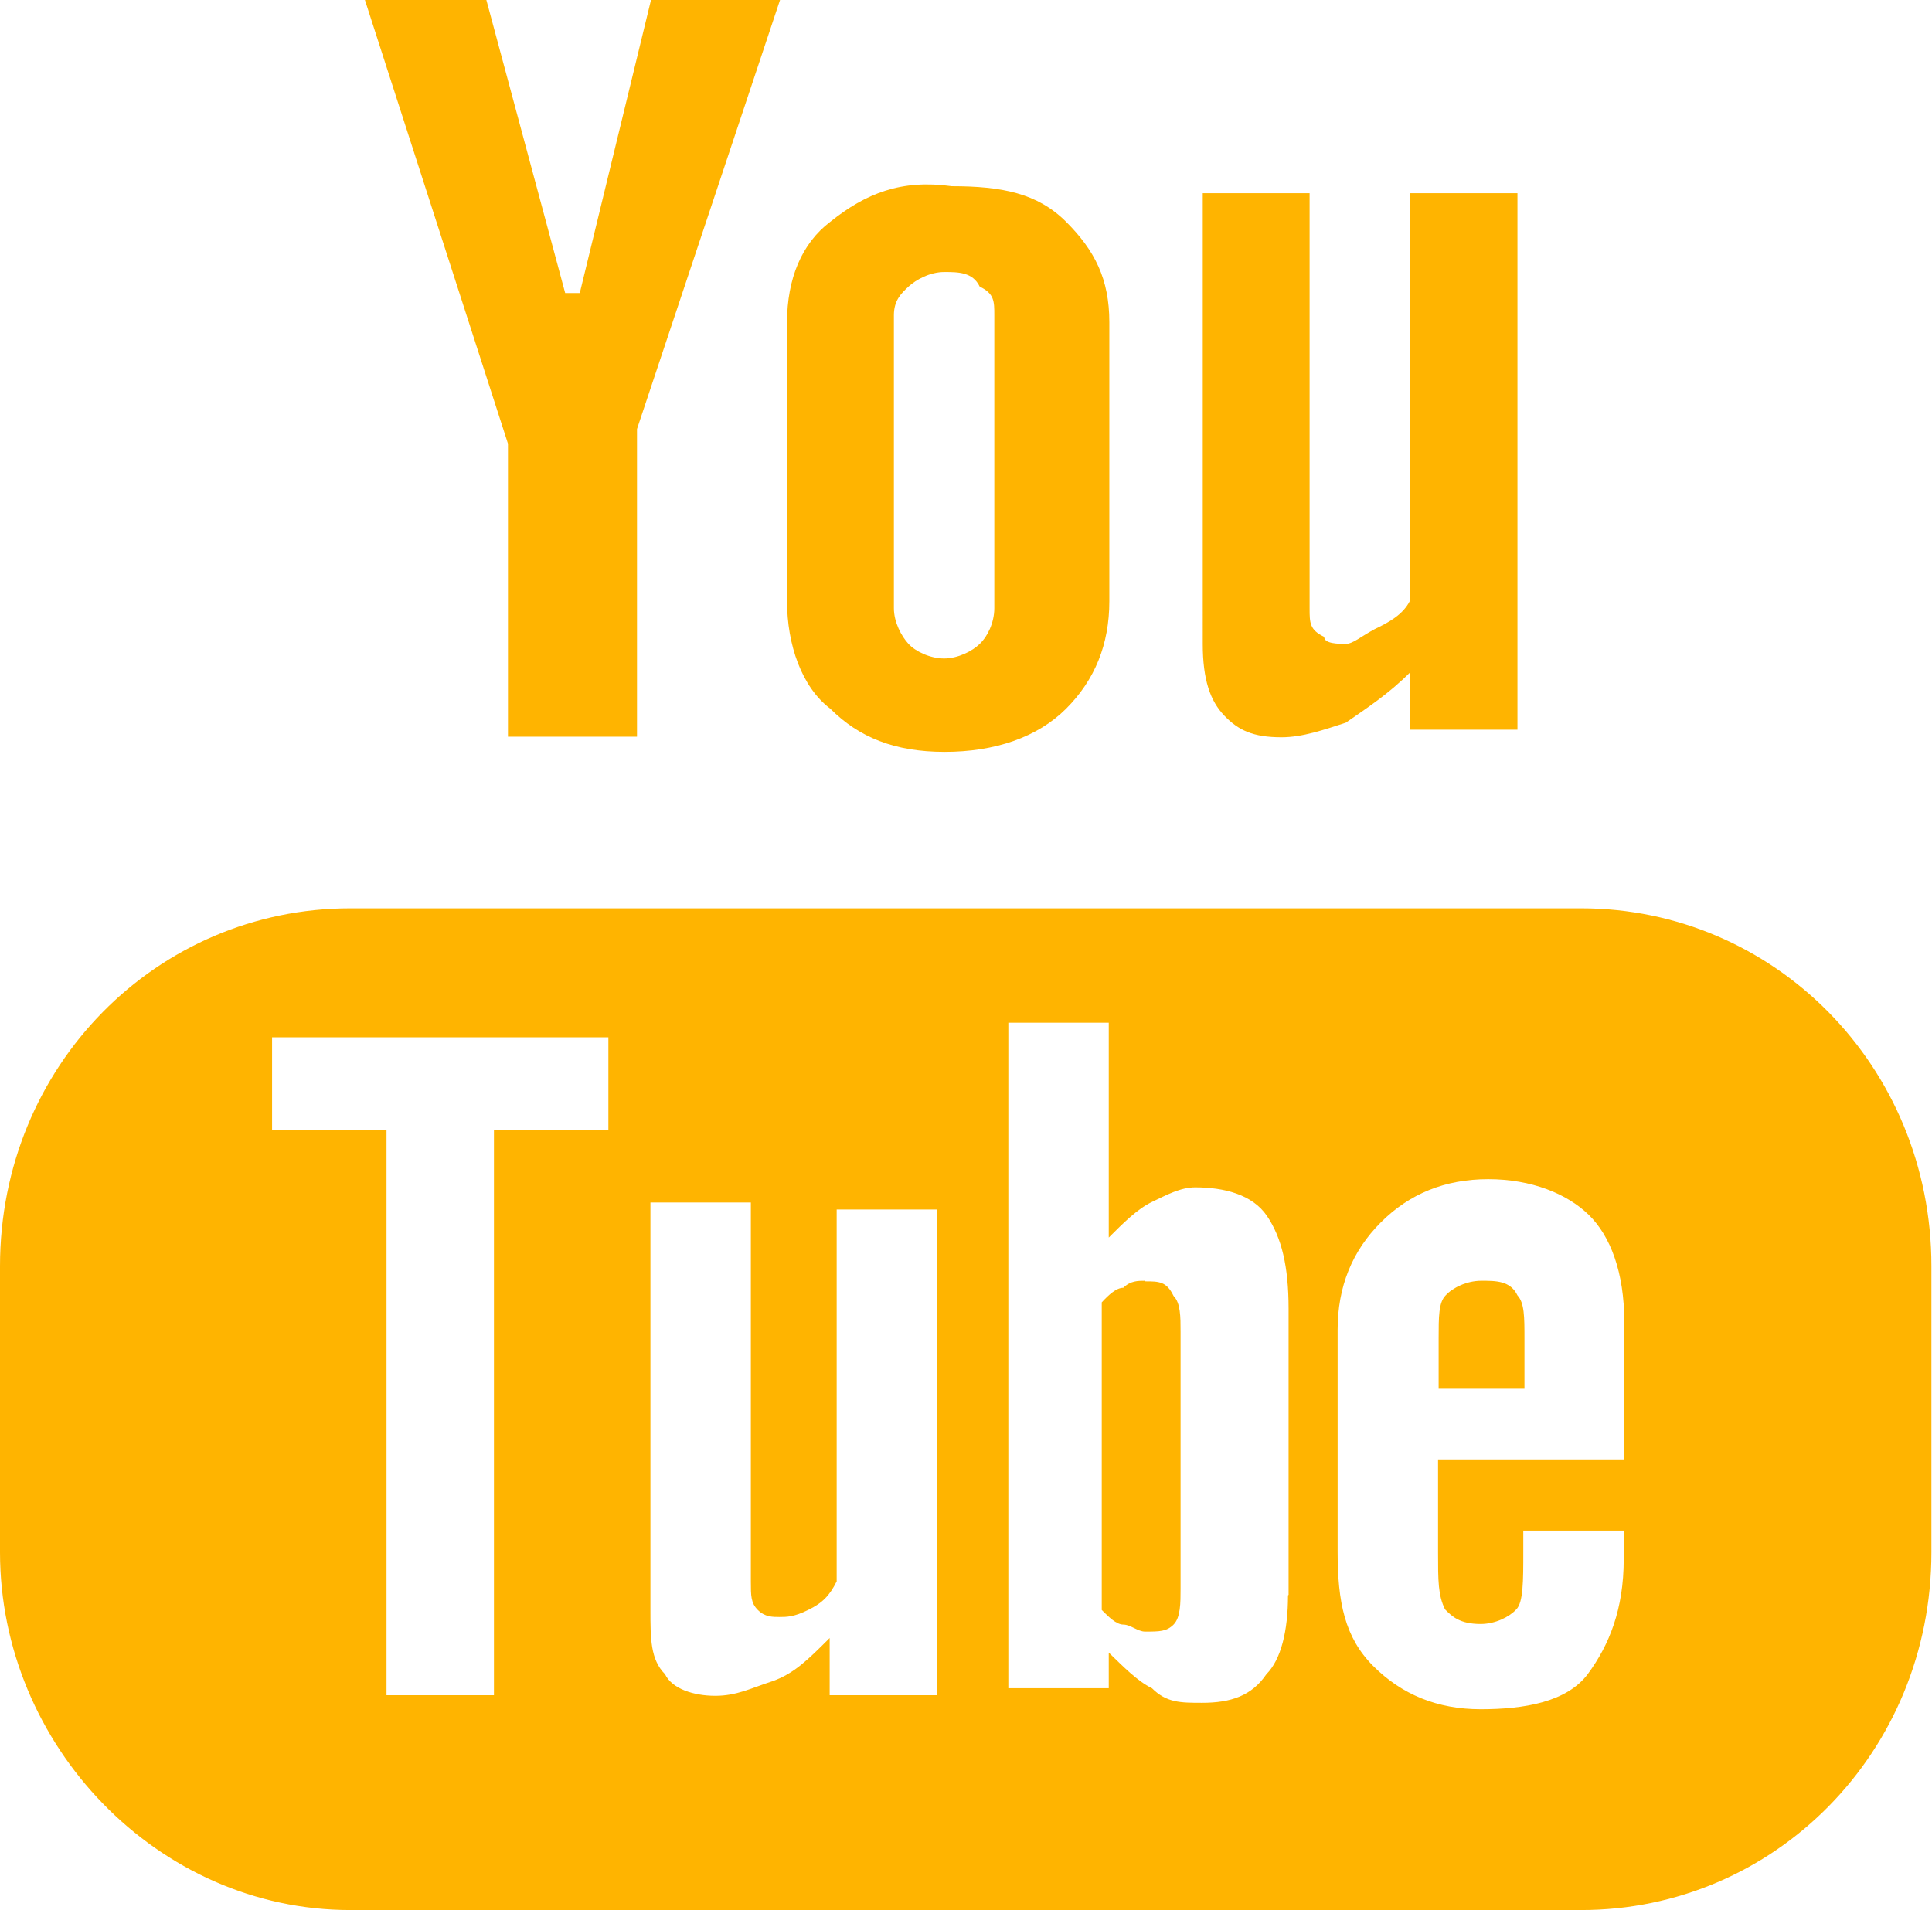 <?xml version="1.0" encoding="UTF-8"?>
<svg id="uuid-9010f645-6821-4f03-9e0b-ece60be1886a" data-name="Vrstva 1" xmlns="http://www.w3.org/2000/svg" viewBox="0 0 33.09 32.72">
  <defs>
    <style>
      .uuid-cb104cf1-0b54-4bbd-ae08-a10daa9832e7 {
        fill: #ffb400;
        stroke-width: 0px;
      }
    </style>
  </defs>
  <path class="uuid-cb104cf1-0b54-4bbd-ae08-a10daa9832e7" d="M18.26,3.8c-.49-.49-1.1-.61-1.96-.61-.86-.12-1.47.12-2.08.61-.49.37-.74.98-.74,1.72v4.78c0,.74.25,1.47.74,1.84.49.49,1.1.74,1.96.74s1.59-.25,2.08-.74.74-1.1.74-1.84v-4.78c0-.74-.25-1.23-.74-1.72ZM17.03,10.42c0,.25-.12.49-.25.61-.12.12-.37.25-.61.25s-.49-.12-.61-.25-.25-.37-.25-.61v-5.02c0-.25.12-.37.25-.49s.37-.25.61-.25.49,0,.61.25c.25.12.25.25.25.49v5.02Z"/>
  <path class="uuid-cb104cf1-0b54-4bbd-ae08-a10daa9832e7" d="M20.59,3.31h1.84v7.11c0,.25,0,.37.25.49,0,.12.25.12.37.12s.25-.12.49-.25c.25-.12.49-.25.61-.49V3.31h1.84v9.19h-1.84v-.98c-.37.37-.74.61-1.1.86-.37.12-.74.25-1.1.25-.49,0-.74-.12-.98-.37s-.37-.61-.37-1.23V3.31Z"/>
  <polygon class="uuid-cb104cf1-0b54-4bbd-ae08-a10daa9832e7" points="8.33 0 9.68 5.02 9.93 5.02 11.15 0 13.36 0 10.91 7.35 10.91 12.62 8.7 12.62 8.7 7.6 6.25 0 8.33 0"/>
  <g>
    <path class="uuid-cb104cf1-0b54-4bbd-ae08-a10daa9832e7" d="M25.37,21.94c-.25,0-.49.12-.61.25-.12.12-.12.37-.12.74v.86h1.47v-.86c0-.37,0-.61-.12-.74-.12-.25-.37-.25-.61-.25Z"/>
    <path class="uuid-cb104cf1-0b54-4bbd-ae08-a10daa9832e7" d="M19.61,21.94c-.12,0-.25,0-.37.12-.12,0-.25.12-.37.25v5.27c.12.12.25.25.37.25s.25.12.37.12c.25,0,.37,0,.49-.12s.12-.37.12-.61v-4.41c0-.25,0-.49-.12-.61-.12-.25-.25-.25-.49-.25Z"/>
    <path class="uuid-cb104cf1-0b54-4bbd-ae08-a10daa9832e7" d="M27.08,15.56H6c-3.31,0-6,2.7-6,6.13v4.9c0,3.31,2.7,6.13,6,6.13h21.08c3.31,0,6-2.7,6-6.13v-4.9c0-3.43-2.7-6.13-6-6.13ZM10.42,19.36h-1.96v9.68h-1.84v-9.68h-1.96v-1.59h5.76v1.59ZM16.05,29.04h-1.84v-.98c-.37.37-.61.61-.98.74-.37.12-.61.25-.98.25s-.74-.12-.86-.37c-.25-.25-.25-.61-.25-1.1v-6.98h1.72v6.49c0,.25,0,.37.12.49.12.12.25.12.37.12s.25,0,.49-.12c.25-.12.37-.25.49-.49v-6.37h1.72v8.33ZM22.06,27.33c0,.61-.12,1.1-.37,1.35-.25.37-.61.49-1.1.49-.37,0-.61,0-.86-.25-.25-.12-.49-.37-.74-.61v.61h-1.72v-11.4h1.72v3.68c.25-.25.49-.49.74-.61.25-.12.49-.25.74-.25.49,0,.98.12,1.23.49.25.37.37.86.37,1.59v4.9ZM27.82,25h-3.19v1.59c0,.49,0,.74.12.98.12.12.25.25.61.25.25,0,.49-.12.61-.25.12-.12.12-.49.12-.98v-.37h1.72v.49c0,.86-.25,1.47-.61,1.96s-1.1.61-1.84.61-1.35-.25-1.84-.74-.61-1.1-.61-1.96v-3.8c0-.74.25-1.35.74-1.84.49-.49,1.1-.74,1.84-.74s1.35.25,1.72.61.61.98.61,1.84v2.33Z"/>
  </g>
</svg>